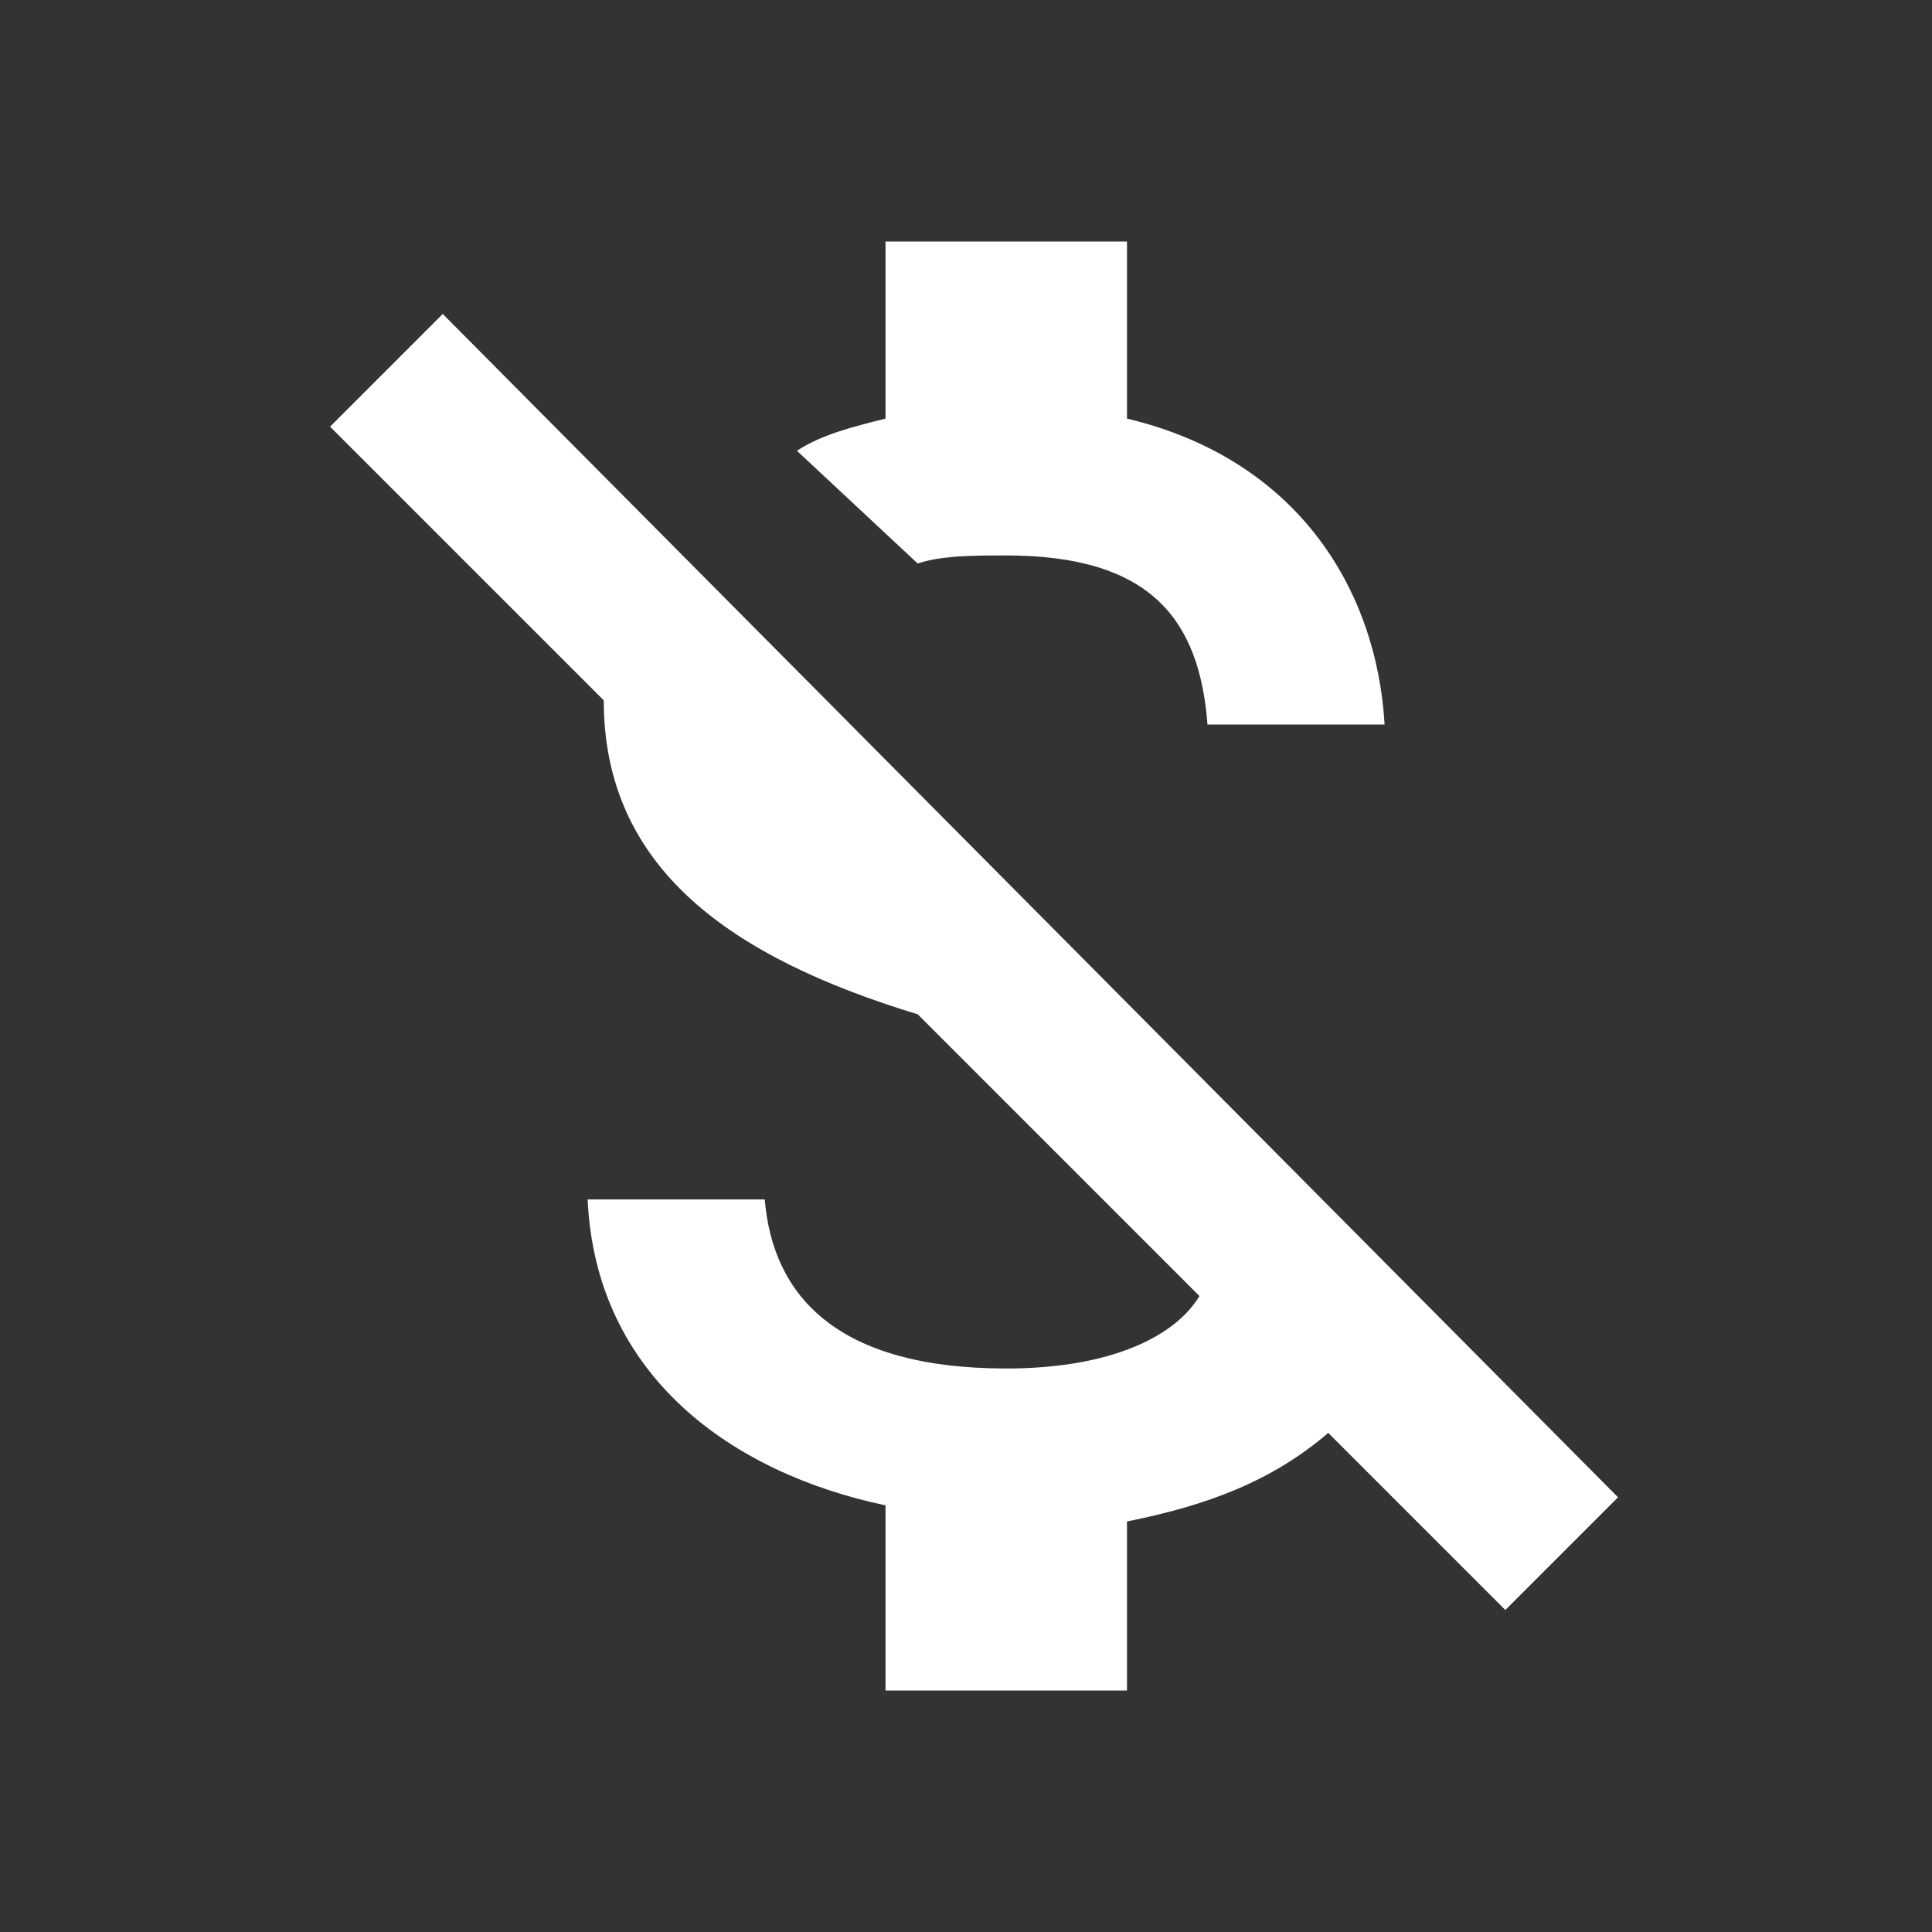<svg xmlns="http://www.w3.org/2000/svg" viewBox="0 0 24 24"><rect x="0" y="0" width="24" height="24" fill="#333333" stroke="none"/><path d="M12.5 6.9c1.8 0 2.4.8 2.5 2.1h2.2c-.1-1.7-1.1-3.3-3.2-3.8V3h-3v2.2c-.4.1-.8.2-1.1.4L11.4 7c.3-.1.7-.1 1.1-.1zm-7-3L4.1 5.3l3.4 3.4c0 2.1 1.6 3.2 3.9 3.9l3.5 3.5c-.3.5-1.1.9-2.4.9-2.1 0-2.9-.9-3-2.1H7.3c.1 2.2 1.8 3.4 3.7 3.8V21h3v-2.1c1-.2 1.8-.5 2.5-1.1l2.2 2.2 1.4-1.4L5.5 3.9z" fill="#fff"/></svg>